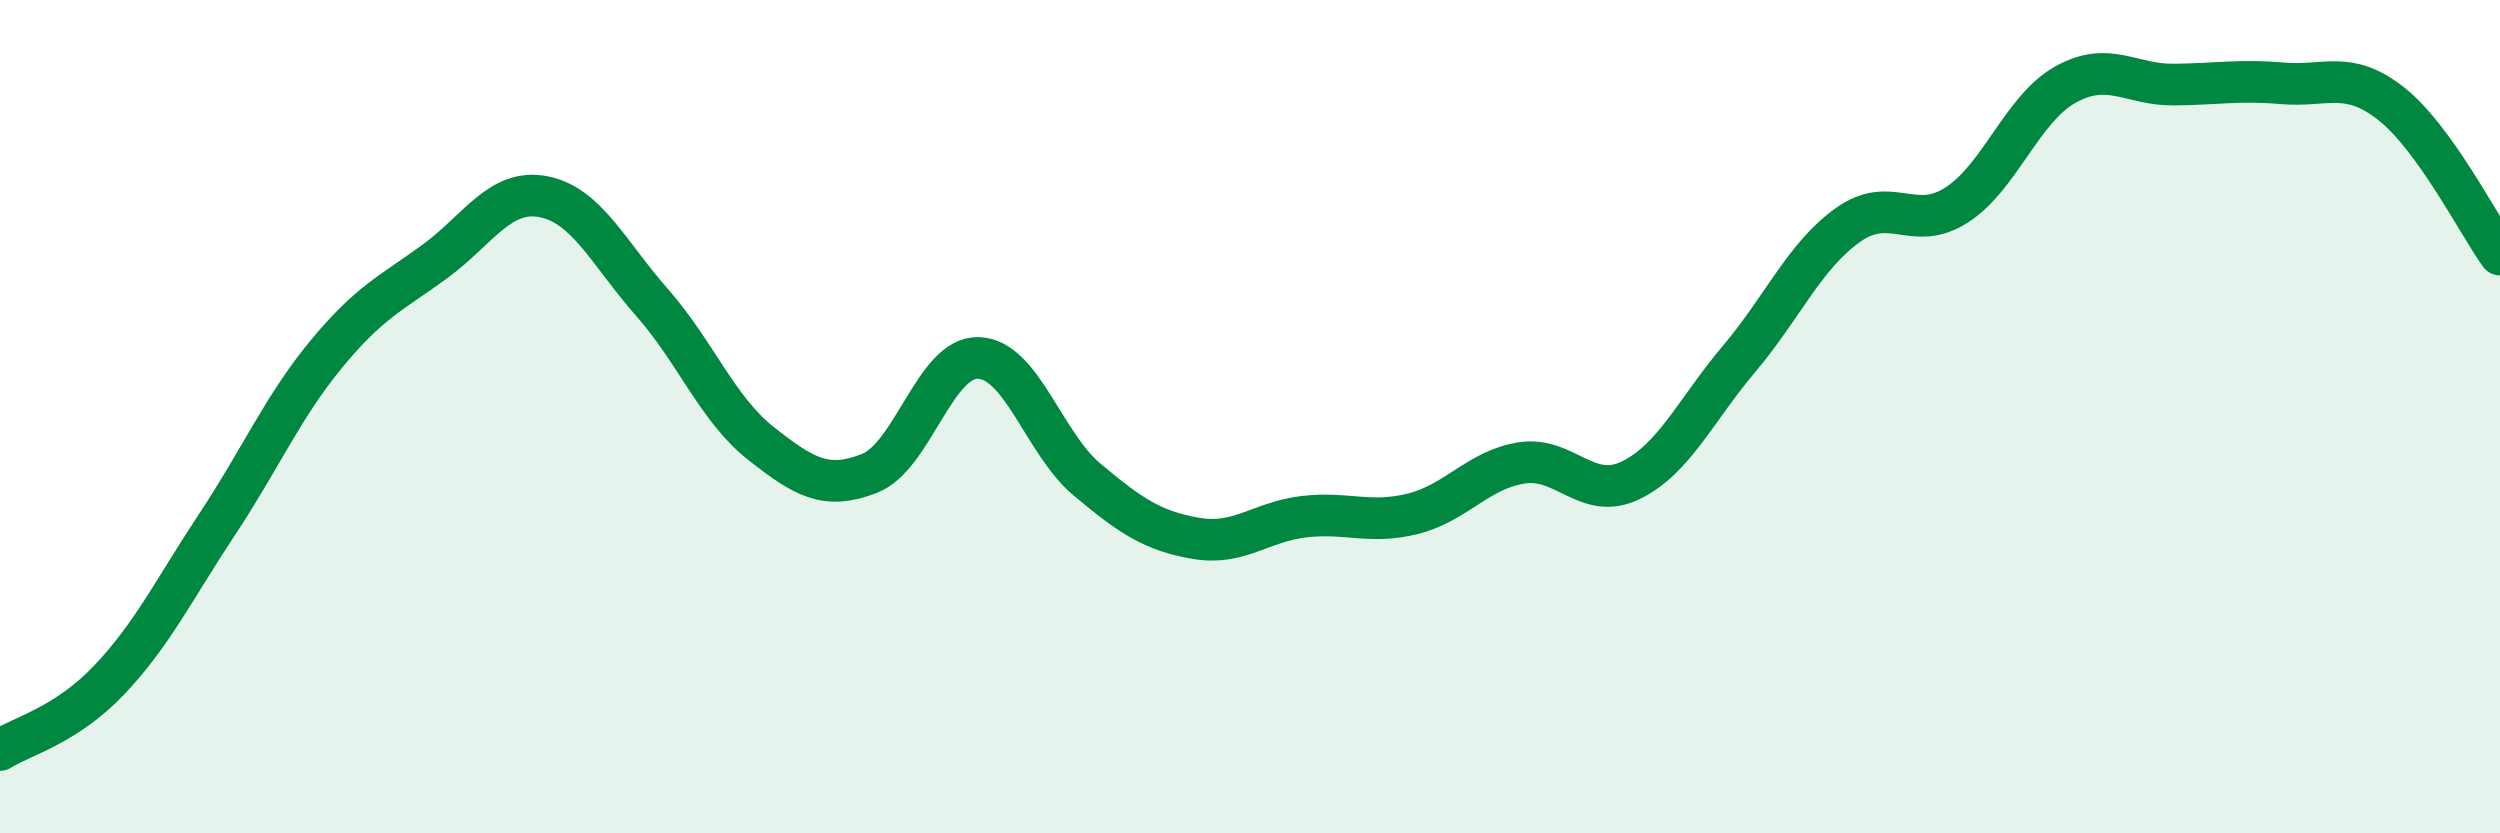 
    <svg width="60" height="20" viewBox="0 0 60 20" xmlns="http://www.w3.org/2000/svg">
      <path
        d="M 0,18 C 0.52,17.67 1.57,17.42 2.61,16.33 C 3.65,15.24 4.18,14.14 5.22,12.57 C 6.26,11 6.79,9.76 7.83,8.5 C 8.87,7.24 9.39,7.04 10.43,6.28 C 11.47,5.52 12,4.52 13.04,4.72 C 14.08,4.92 14.61,6.08 15.65,7.26 C 16.69,8.44 17.22,9.82 18.26,10.64 C 19.3,11.46 19.83,11.77 20.87,11.36 C 21.91,10.95 22.44,8.56 23.48,8.59 C 24.52,8.62 25.05,10.64 26.09,11.51 C 27.13,12.38 27.66,12.74 28.7,12.92 C 29.74,13.1 30.26,12.52 31.3,12.4 C 32.34,12.28 32.87,12.59 33.91,12.33 C 34.95,12.07 35.48,11.27 36.52,11.11 C 37.56,10.95 38.09,12.03 39.13,11.53 C 40.17,11.03 40.7,9.84 41.74,8.61 C 42.78,7.38 43.31,6.14 44.35,5.4 C 45.39,4.66 45.92,5.59 46.96,4.92 C 48,4.25 48.53,2.61 49.57,2.03 C 50.61,1.45 51.13,2.04 52.17,2.03 C 53.21,2.02 53.74,1.91 54.78,2 C 55.82,2.09 56.35,1.67 57.39,2.49 C 58.43,3.31 59.48,5.39 60,6.11L60 20L0 20Z"
        fill="#008740"
        opacity="0.1"
        stroke-linecap="round"
        stroke-linejoin="round"
      />
      <path
        d="M 0,18 C 0.52,17.67 1.57,17.42 2.61,16.33 C 3.65,15.24 4.18,14.14 5.22,12.57 C 6.26,11 6.79,9.76 7.83,8.5 C 8.87,7.24 9.39,7.04 10.43,6.28 C 11.47,5.52 12,4.52 13.04,4.72 C 14.08,4.92 14.61,6.08 15.65,7.26 C 16.69,8.44 17.22,9.82 18.26,10.64 C 19.3,11.46 19.83,11.77 20.87,11.36 C 21.91,10.95 22.44,8.56 23.48,8.59 C 24.52,8.62 25.05,10.64 26.09,11.51 C 27.13,12.38 27.66,12.74 28.7,12.92 C 29.74,13.1 30.26,12.52 31.3,12.4 C 32.34,12.28 32.87,12.59 33.91,12.33 C 34.95,12.07 35.48,11.27 36.52,11.11 C 37.56,10.95 38.09,12.03 39.13,11.53 C 40.17,11.03 40.7,9.84 41.74,8.61 C 42.78,7.38 43.31,6.14 44.35,5.4 C 45.39,4.66 45.92,5.59 46.96,4.92 C 48,4.25 48.53,2.61 49.57,2.03 C 50.61,1.45 51.13,2.04 52.17,2.03 C 53.21,2.02 53.74,1.91 54.78,2 C 55.82,2.09 56.35,1.67 57.39,2.49 C 58.43,3.31 59.48,5.39 60,6.11"
        stroke="#008740"
        stroke-width="1"
        fill="none"
        stroke-linecap="round"
        stroke-linejoin="round"
      />
    </svg>
  